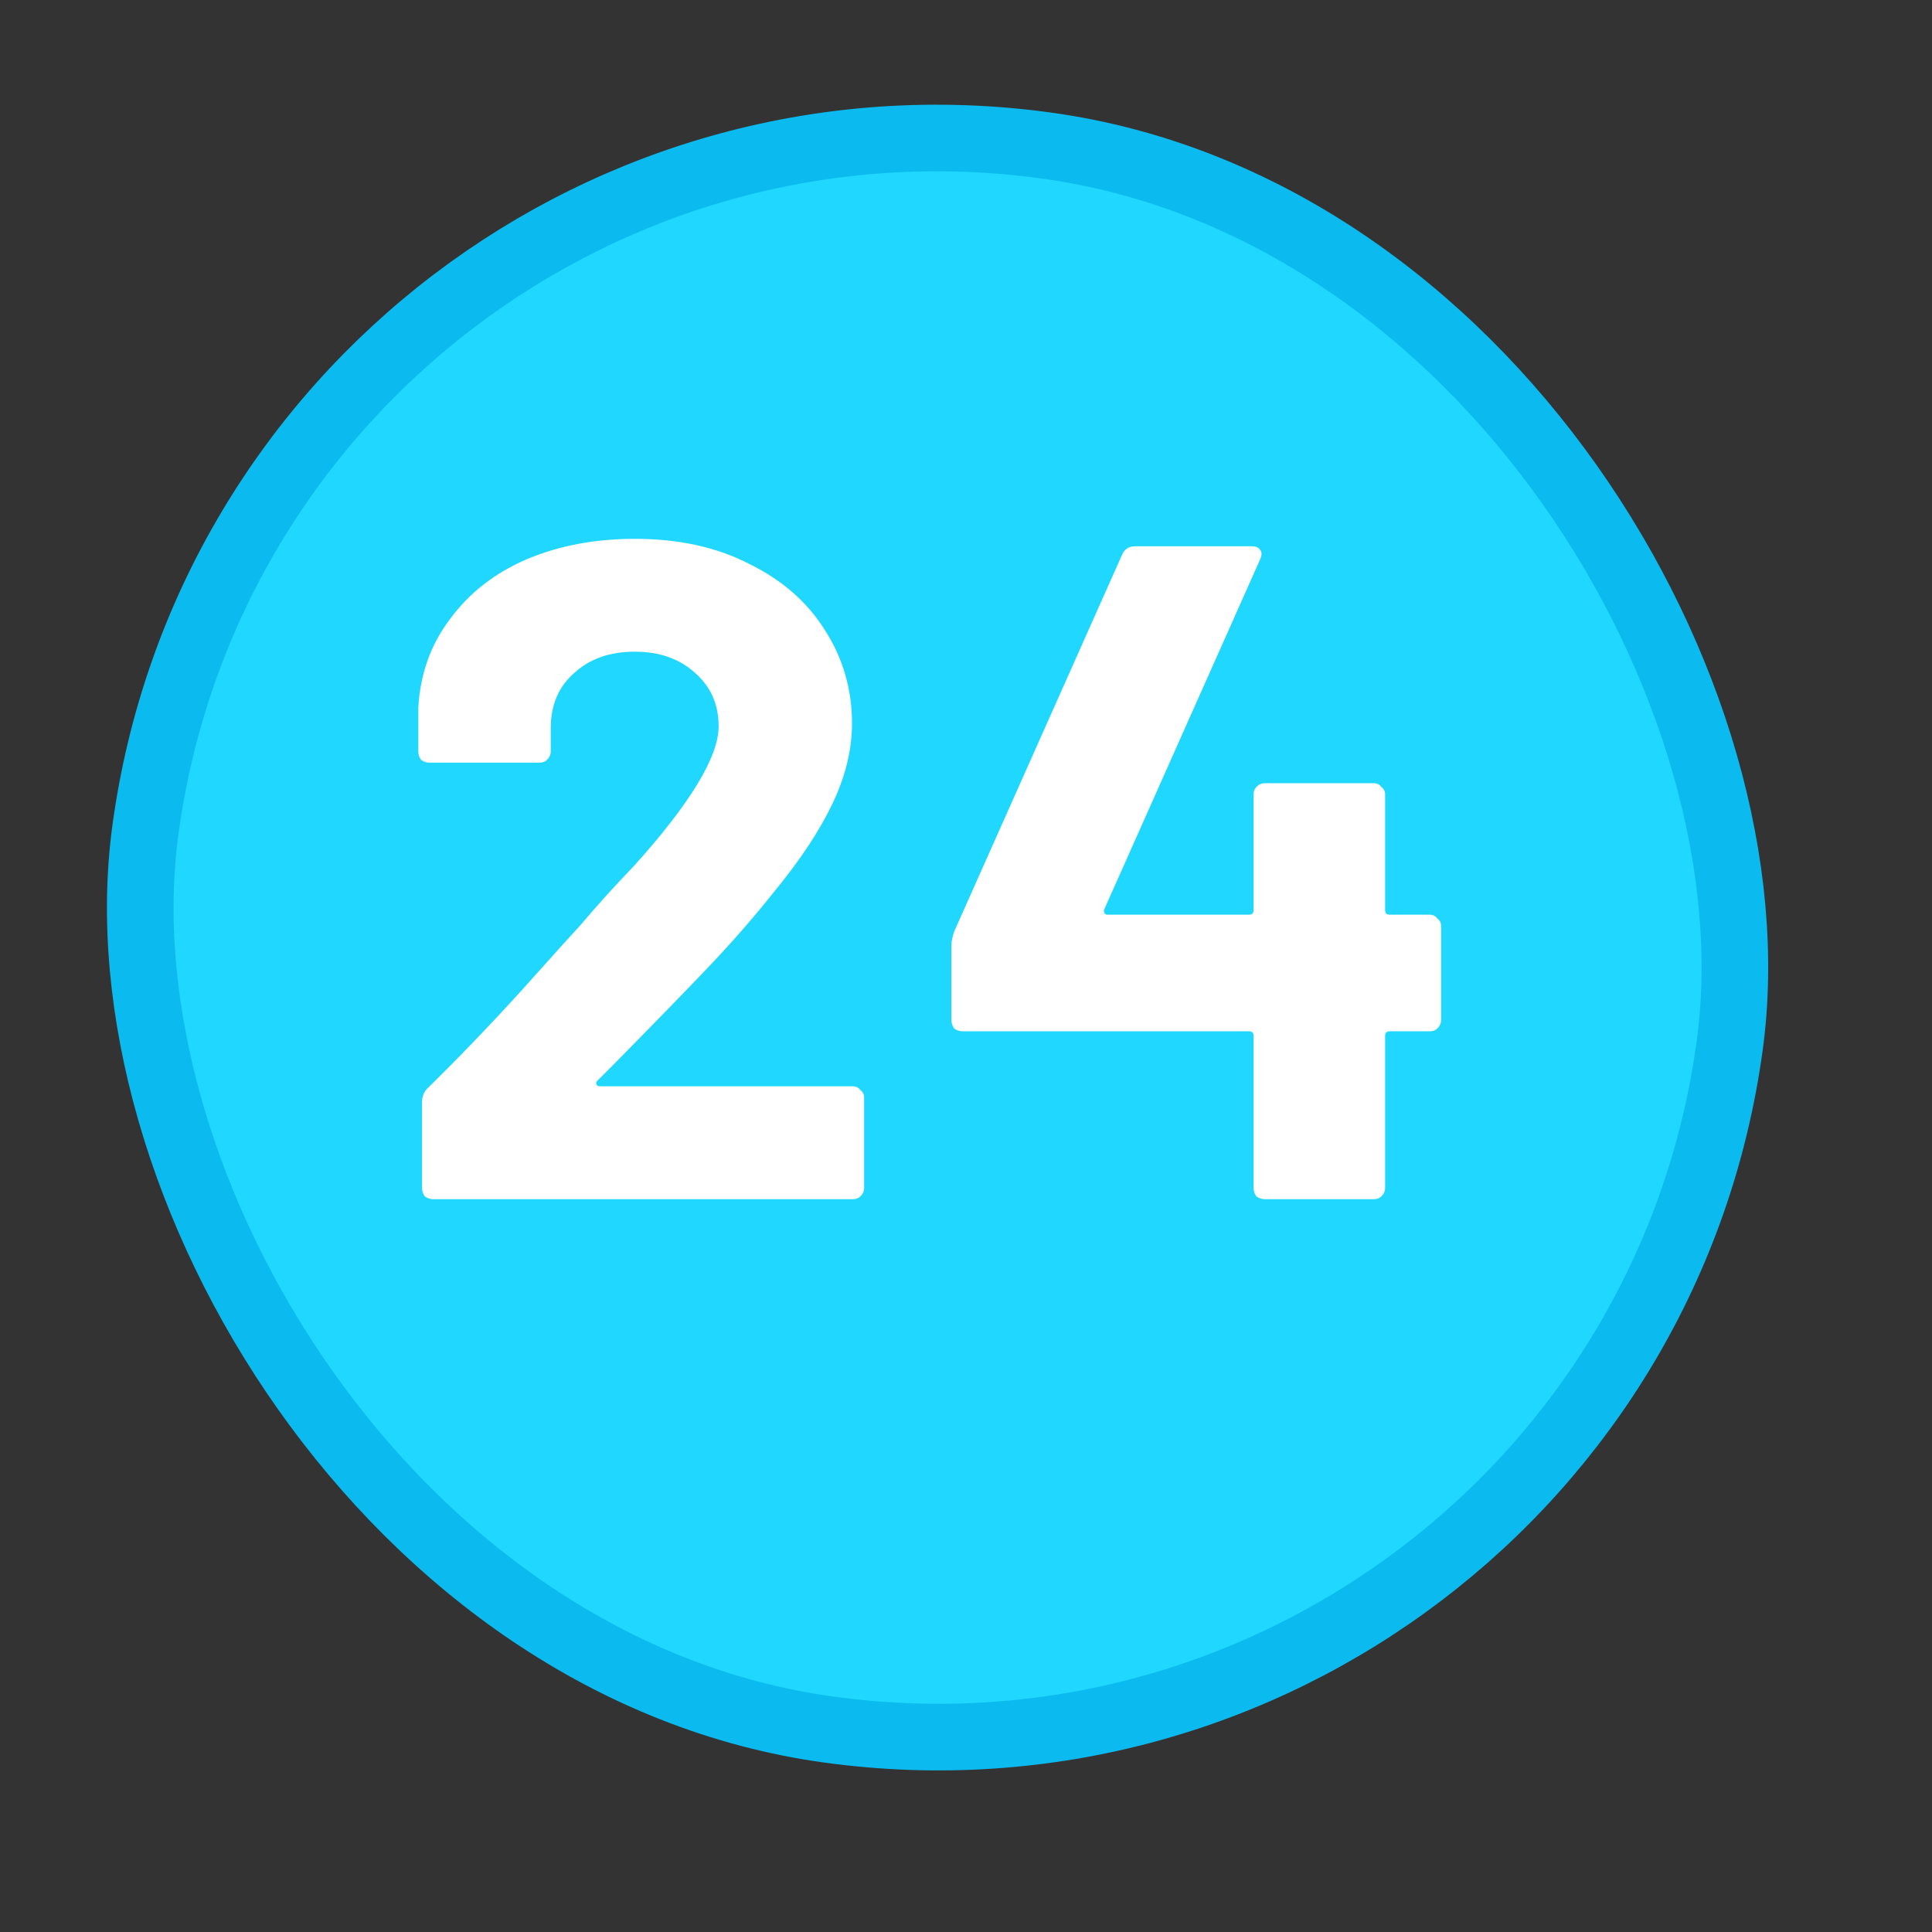 <?xml version="1.0" encoding="UTF-8"?> <svg xmlns="http://www.w3.org/2000/svg" width="29" height="29" viewBox="0 0 29 29" fill="none"><rect x="0" y="0" width="29" height="29" fill="#333333" stroke="none"/><rect x="3.803" y="0.563" width="24" height="24" rx="12" transform="rotate(7.758 3.803 0.563)" fill="#20D7FF" stroke="#0BBBEF"></rect><path d="M8.967 16.222C8.948 16.241 8.943 16.259 8.953 16.278C8.962 16.297 8.981 16.306 9.009 16.306H12.803C12.849 16.306 12.887 16.325 12.915 16.362C12.952 16.39 12.971 16.427 12.971 16.474V17.832C12.971 17.879 12.952 17.921 12.915 17.958C12.887 17.986 12.849 18 12.803 18H6.503C6.456 18 6.414 17.986 6.377 17.958C6.349 17.921 6.335 17.879 6.335 17.832V16.544C6.335 16.46 6.363 16.39 6.419 16.334C6.876 15.886 7.343 15.401 7.819 14.878C8.295 14.346 8.593 14.015 8.715 13.884C8.976 13.576 9.242 13.282 9.513 13.002C10.362 12.059 10.787 11.359 10.787 10.902C10.787 10.575 10.67 10.309 10.437 10.104C10.203 9.889 9.9 9.782 9.527 9.782C9.153 9.782 8.85 9.889 8.617 10.104C8.383 10.309 8.267 10.585 8.267 10.93V11.28C8.267 11.327 8.248 11.369 8.211 11.406C8.183 11.434 8.145 11.448 8.099 11.448H6.447C6.4 11.448 6.358 11.434 6.321 11.406C6.293 11.369 6.279 11.327 6.279 11.28V10.622C6.307 10.118 6.465 9.675 6.755 9.292C7.044 8.9 7.427 8.601 7.903 8.396C8.388 8.191 8.929 8.088 9.527 8.088C10.189 8.088 10.763 8.214 11.249 8.466C11.743 8.709 12.121 9.04 12.383 9.46C12.653 9.88 12.789 10.347 12.789 10.86C12.789 11.252 12.691 11.653 12.495 12.064C12.299 12.475 12.005 12.918 11.613 13.394C11.323 13.758 11.011 14.117 10.675 14.472C10.339 14.827 9.839 15.34 9.177 16.012L8.967 16.222ZM21.463 13.73C21.509 13.73 21.547 13.749 21.575 13.786C21.612 13.814 21.631 13.851 21.631 13.898V15.312C21.631 15.359 21.612 15.401 21.575 15.438C21.547 15.466 21.509 15.48 21.463 15.48H20.861C20.814 15.48 20.791 15.503 20.791 15.55V17.832C20.791 17.879 20.772 17.921 20.735 17.958C20.707 17.986 20.669 18 20.623 18H18.985C18.938 18 18.896 17.986 18.859 17.958C18.831 17.921 18.817 17.879 18.817 17.832V15.55C18.817 15.503 18.793 15.48 18.747 15.48H14.449C14.402 15.48 14.36 15.466 14.323 15.438C14.295 15.401 14.281 15.359 14.281 15.312V14.192C14.281 14.136 14.295 14.066 14.323 13.982L16.843 8.326C16.88 8.242 16.945 8.2 17.039 8.2H18.789C18.854 8.2 18.896 8.219 18.915 8.256C18.943 8.284 18.943 8.331 18.915 8.396L16.577 13.646C16.567 13.665 16.567 13.683 16.577 13.702C16.586 13.721 16.6 13.73 16.619 13.73H18.747C18.793 13.73 18.817 13.707 18.817 13.66V11.924C18.817 11.877 18.831 11.84 18.859 11.812C18.896 11.775 18.938 11.756 18.985 11.756H20.623C20.669 11.756 20.707 11.775 20.735 11.812C20.772 11.84 20.791 11.877 20.791 11.924V13.66C20.791 13.707 20.814 13.73 20.861 13.73H21.463Z" fill="white"></path></svg> 